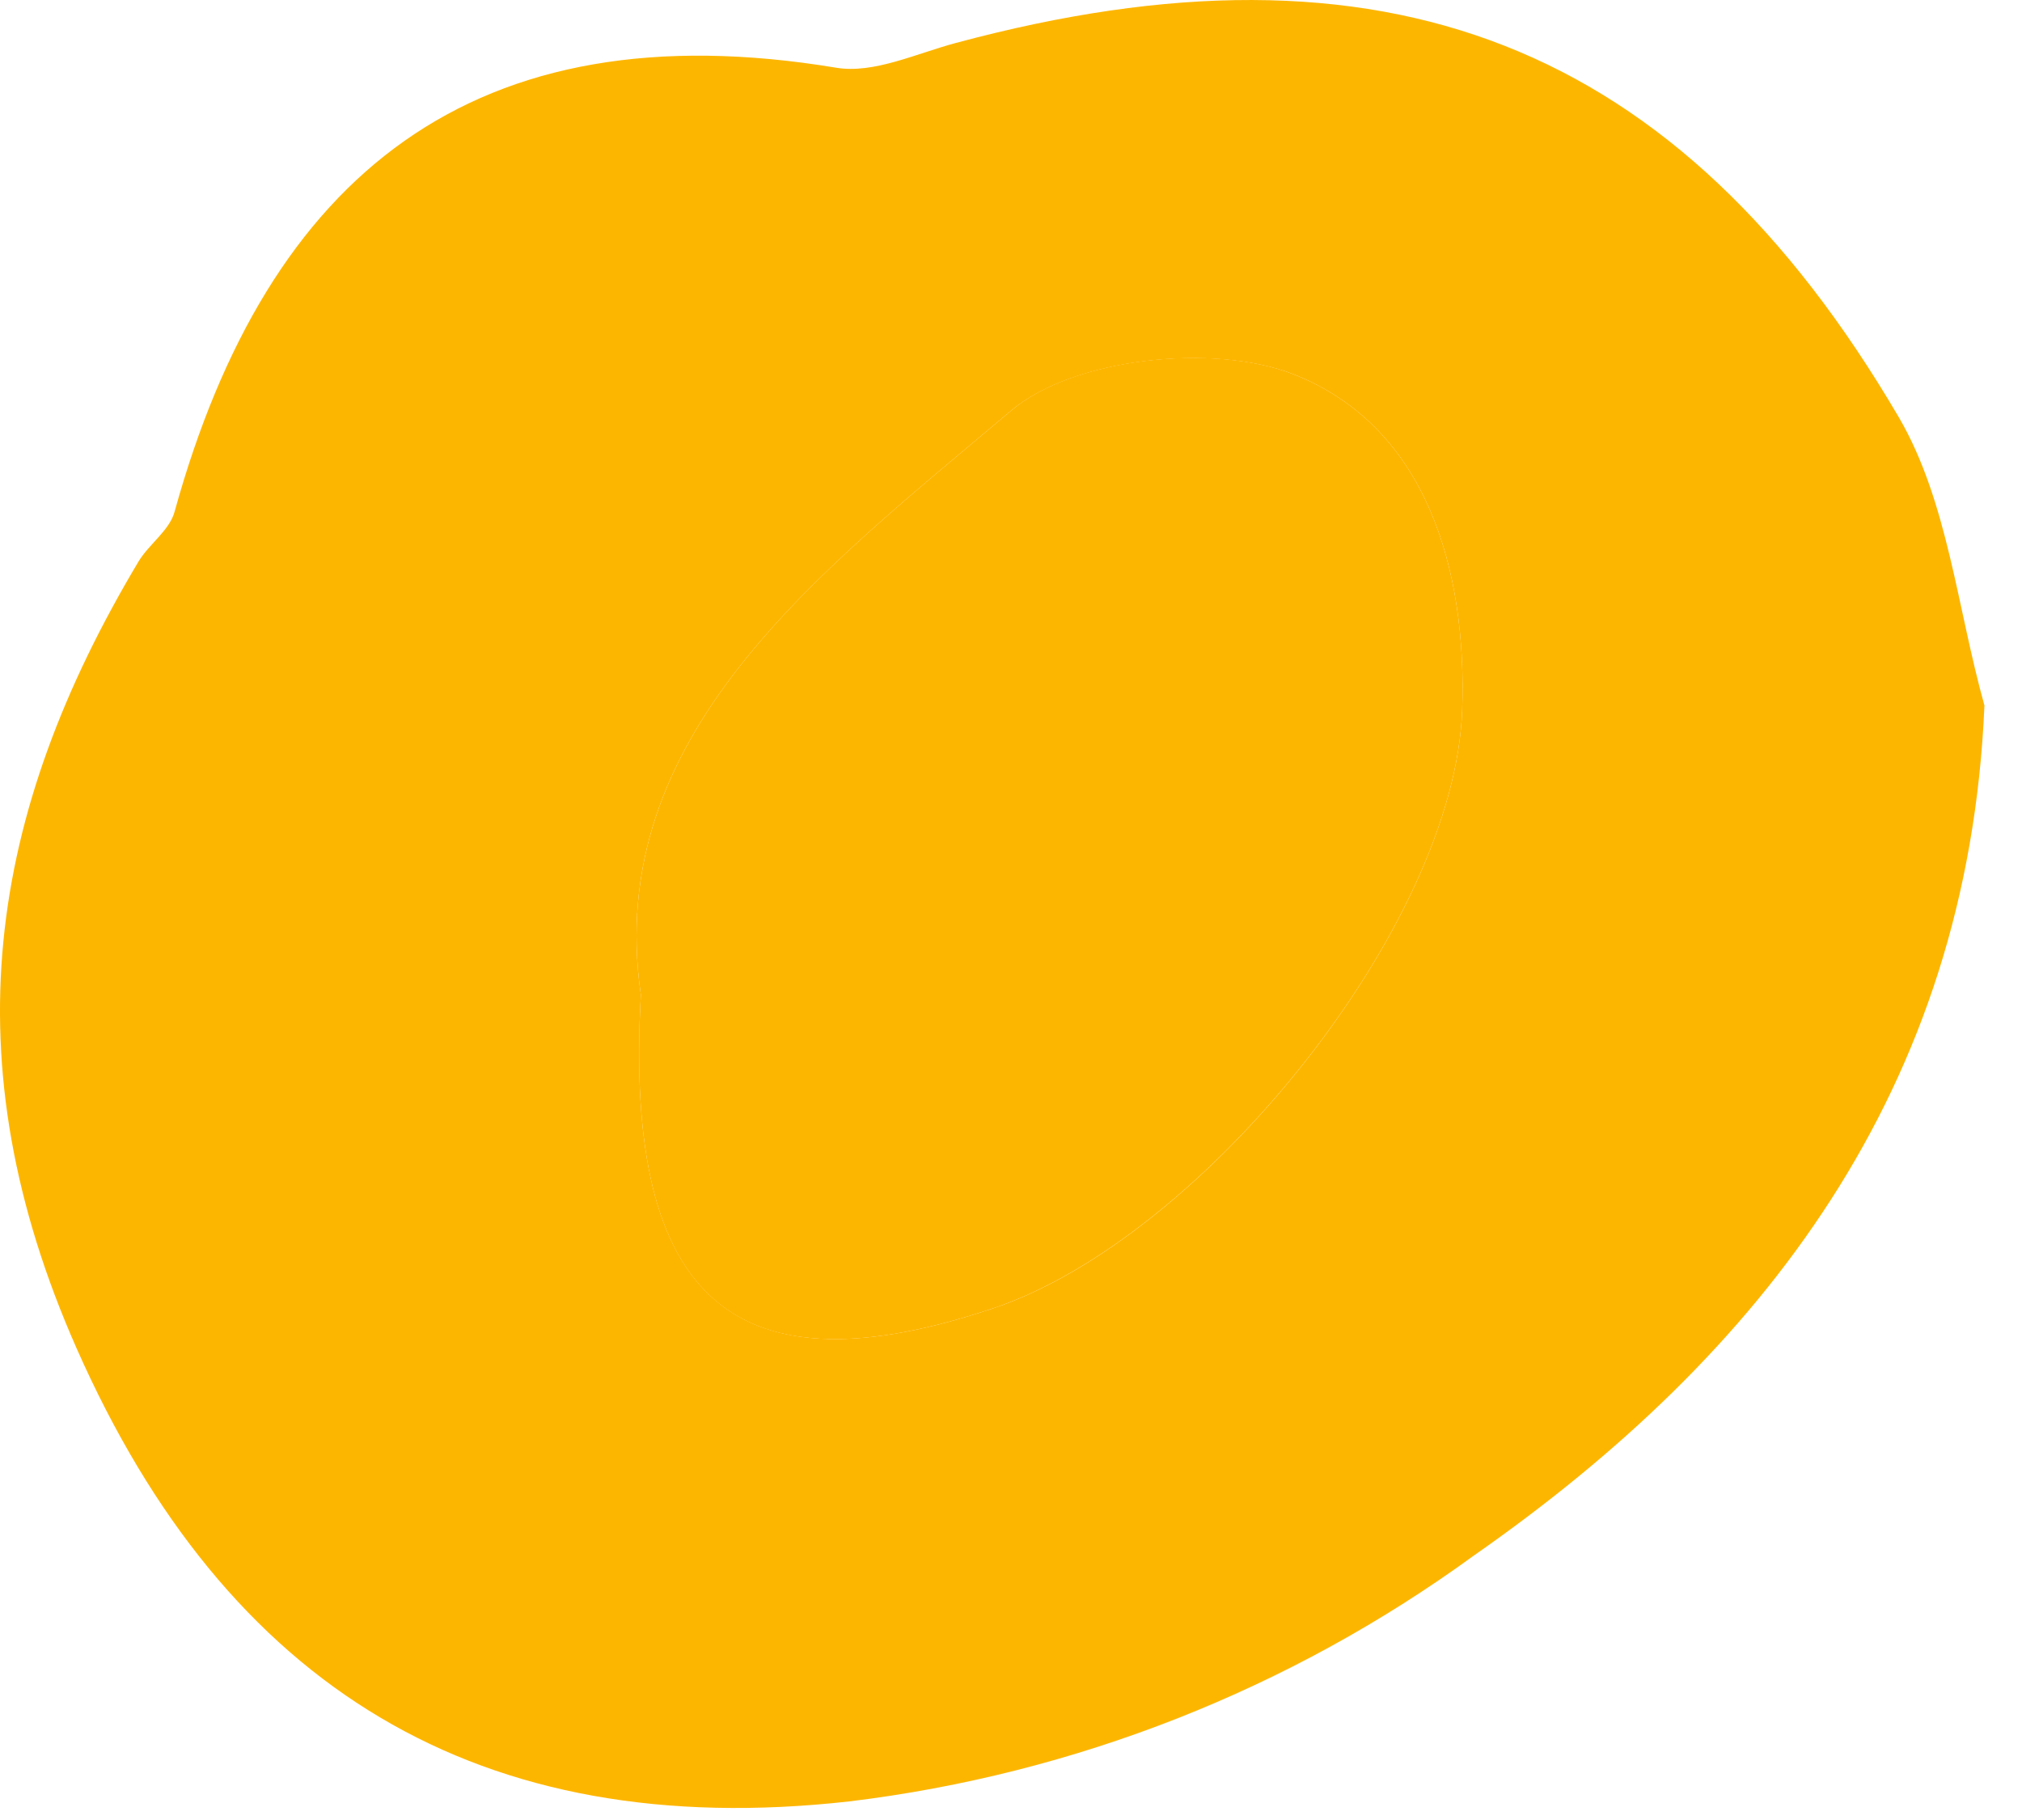 <?xml version="1.0" encoding="UTF-8"?> <svg xmlns="http://www.w3.org/2000/svg" width="40" height="36" viewBox="0 0 40 36" fill="none"> <path d="M39.257 13.955C38.932 21.569 34.858 26.79 29.152 30.772C25.516 33.418 21.265 35.091 16.801 35.632C9.475 36.454 4.481 33.374 1.517 26.674C-1.004 20.974 -0.238 16.09 2.744 11.101C2.953 10.758 3.358 10.488 3.456 10.114C5.297 3.457 9.383 0.15 16.543 1.34C17.286 1.463 18.126 1.058 18.912 0.849C27.348 -1.421 33.195 0.8 37.564 8.255C38.533 9.917 38.717 12.028 39.257 13.955ZM12.678 19.679C12.328 25.815 14.611 27.57 19.654 25.876C23.802 24.483 28.778 18.305 28.925 14.047C29.023 11.298 28.238 8.445 25.587 7.402C24.01 6.788 21.237 7.077 19.998 8.126C16.206 11.329 11.929 14.544 12.678 19.679V19.679Z" fill="#FDB600"></path> <path d="M12.678 19.679C11.93 14.543 16.206 11.328 19.998 8.126C21.225 7.076 24.011 6.782 25.588 7.402C28.238 8.445 29.023 11.298 28.925 14.046C28.778 18.305 23.802 24.477 19.654 25.876C14.611 27.569 12.329 25.827 12.678 19.679Z" fill="#FDB600"></path> </svg> 